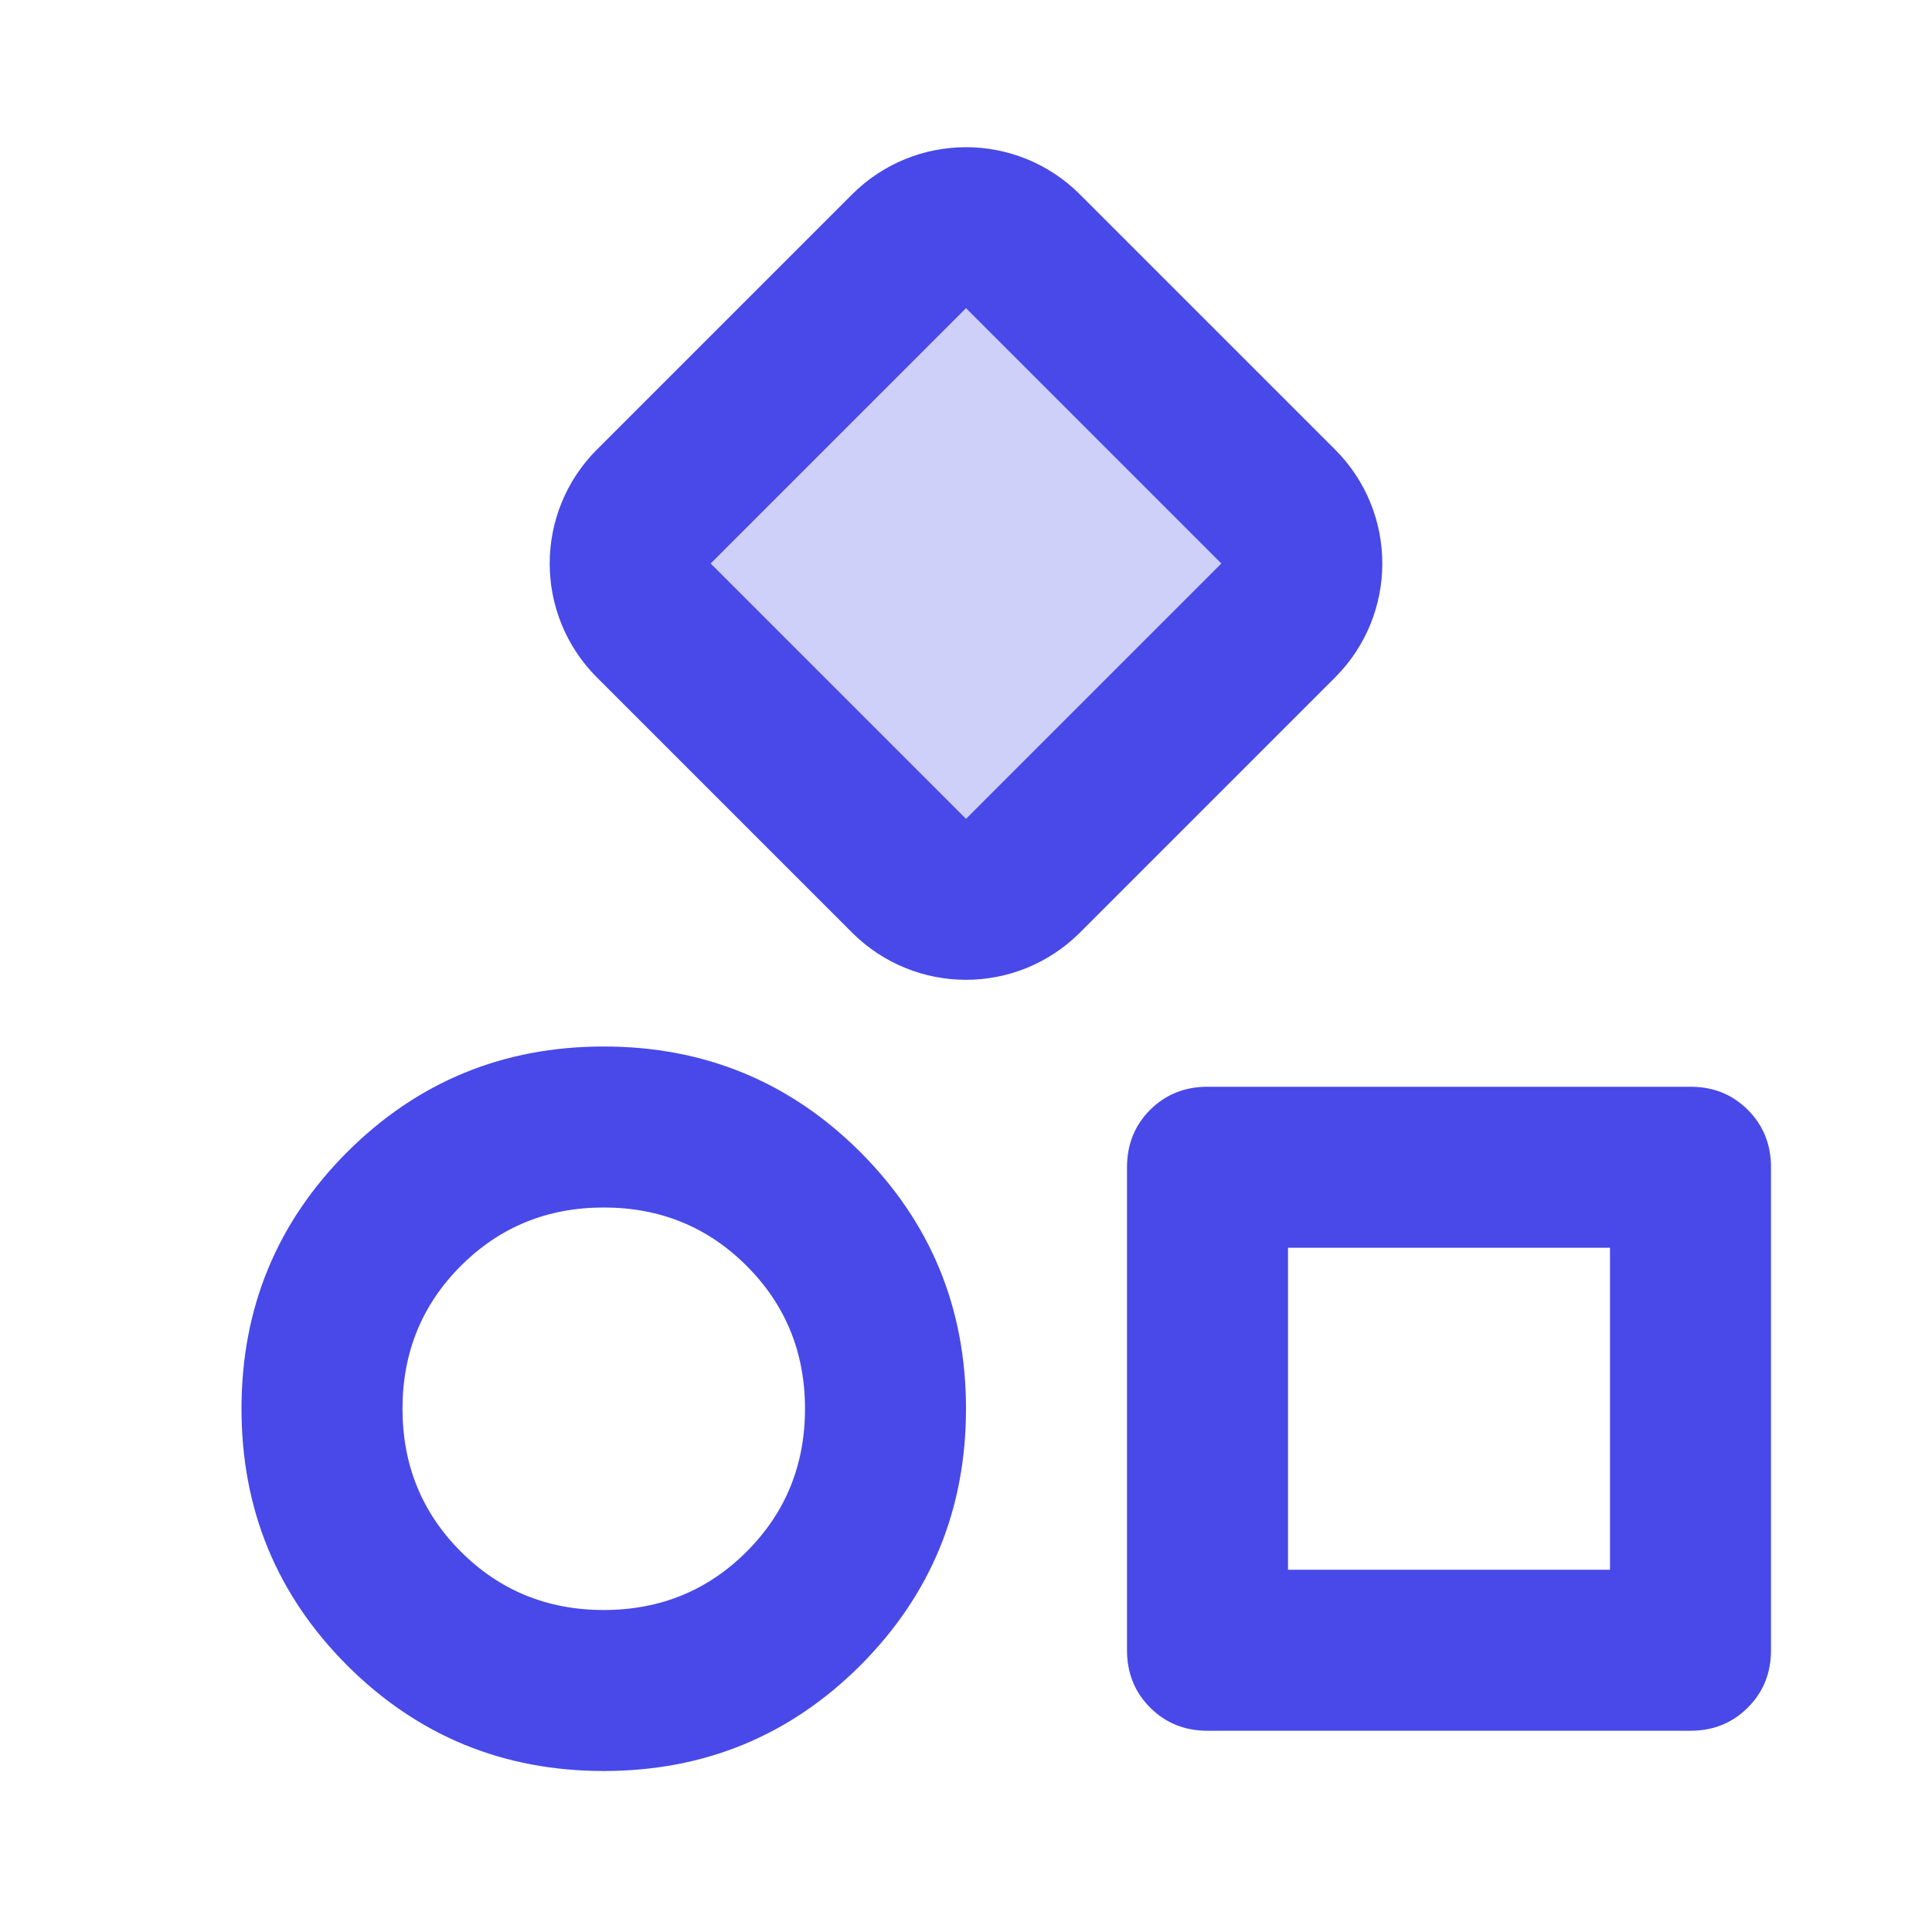 <svg width="24" height="24" viewBox="0 0 24 24" fill="none" xmlns="http://www.w3.org/2000/svg">
<path d="M11.293 3.121C11.684 2.731 12.316 2.731 12.707 3.121L15.879 6.293C16.269 6.683 16.269 7.317 15.879 7.707L12.707 10.879C12.316 11.269 11.684 11.269 11.293 10.879L8.121 7.707C7.731 7.317 7.731 6.683 8.121 6.293L11.293 3.121Z" fill="#CFD0F9" stroke="#4849E8" stroke-width="2"/>
<path d="M22 20.5V14.5C22 14.217 21.904 13.979 21.712 13.787C21.521 13.596 21.283 13.5 21 13.5H15C14.717 13.5 14.479 13.596 14.287 13.787C14.096 13.979 14 14.217 14 14.5V20.5C14 20.783 14.096 21.021 14.287 21.212C14.479 21.404 14.717 21.5 15 21.5H21C21.283 21.5 21.521 21.404 21.712 21.212C21.904 21.021 22 20.783 22 20.5ZM20 19.5H16V15.5H20V19.5Z" fill="#4849E8"/>
<path d="M7.5 22C8.75 22 9.812 21.562 10.688 20.688C11.562 19.812 12 18.75 12 17.5C12 16.25 11.562 15.188 10.688 14.312C9.812 13.438 8.75 13 7.5 13C6.25 13 5.188 13.438 4.312 14.312C3.438 15.188 3 16.25 3 17.5C3 18.75 3.438 19.812 4.312 20.688C5.188 21.562 6.25 22 7.5 22ZM7.5 20C6.8 20 6.208 19.758 5.725 19.275C5.242 18.792 5 18.2 5 17.5C5 16.8 5.242 16.208 5.725 15.725C6.208 15.242 6.8 15 7.5 15C8.2 15 8.792 15.242 9.275 15.725C9.758 16.208 10 16.8 10 17.5C10 18.2 9.758 18.792 9.275 19.275C8.792 19.758 8.2 20 7.5 20Z" fill="#4849E8"/>
</svg>
